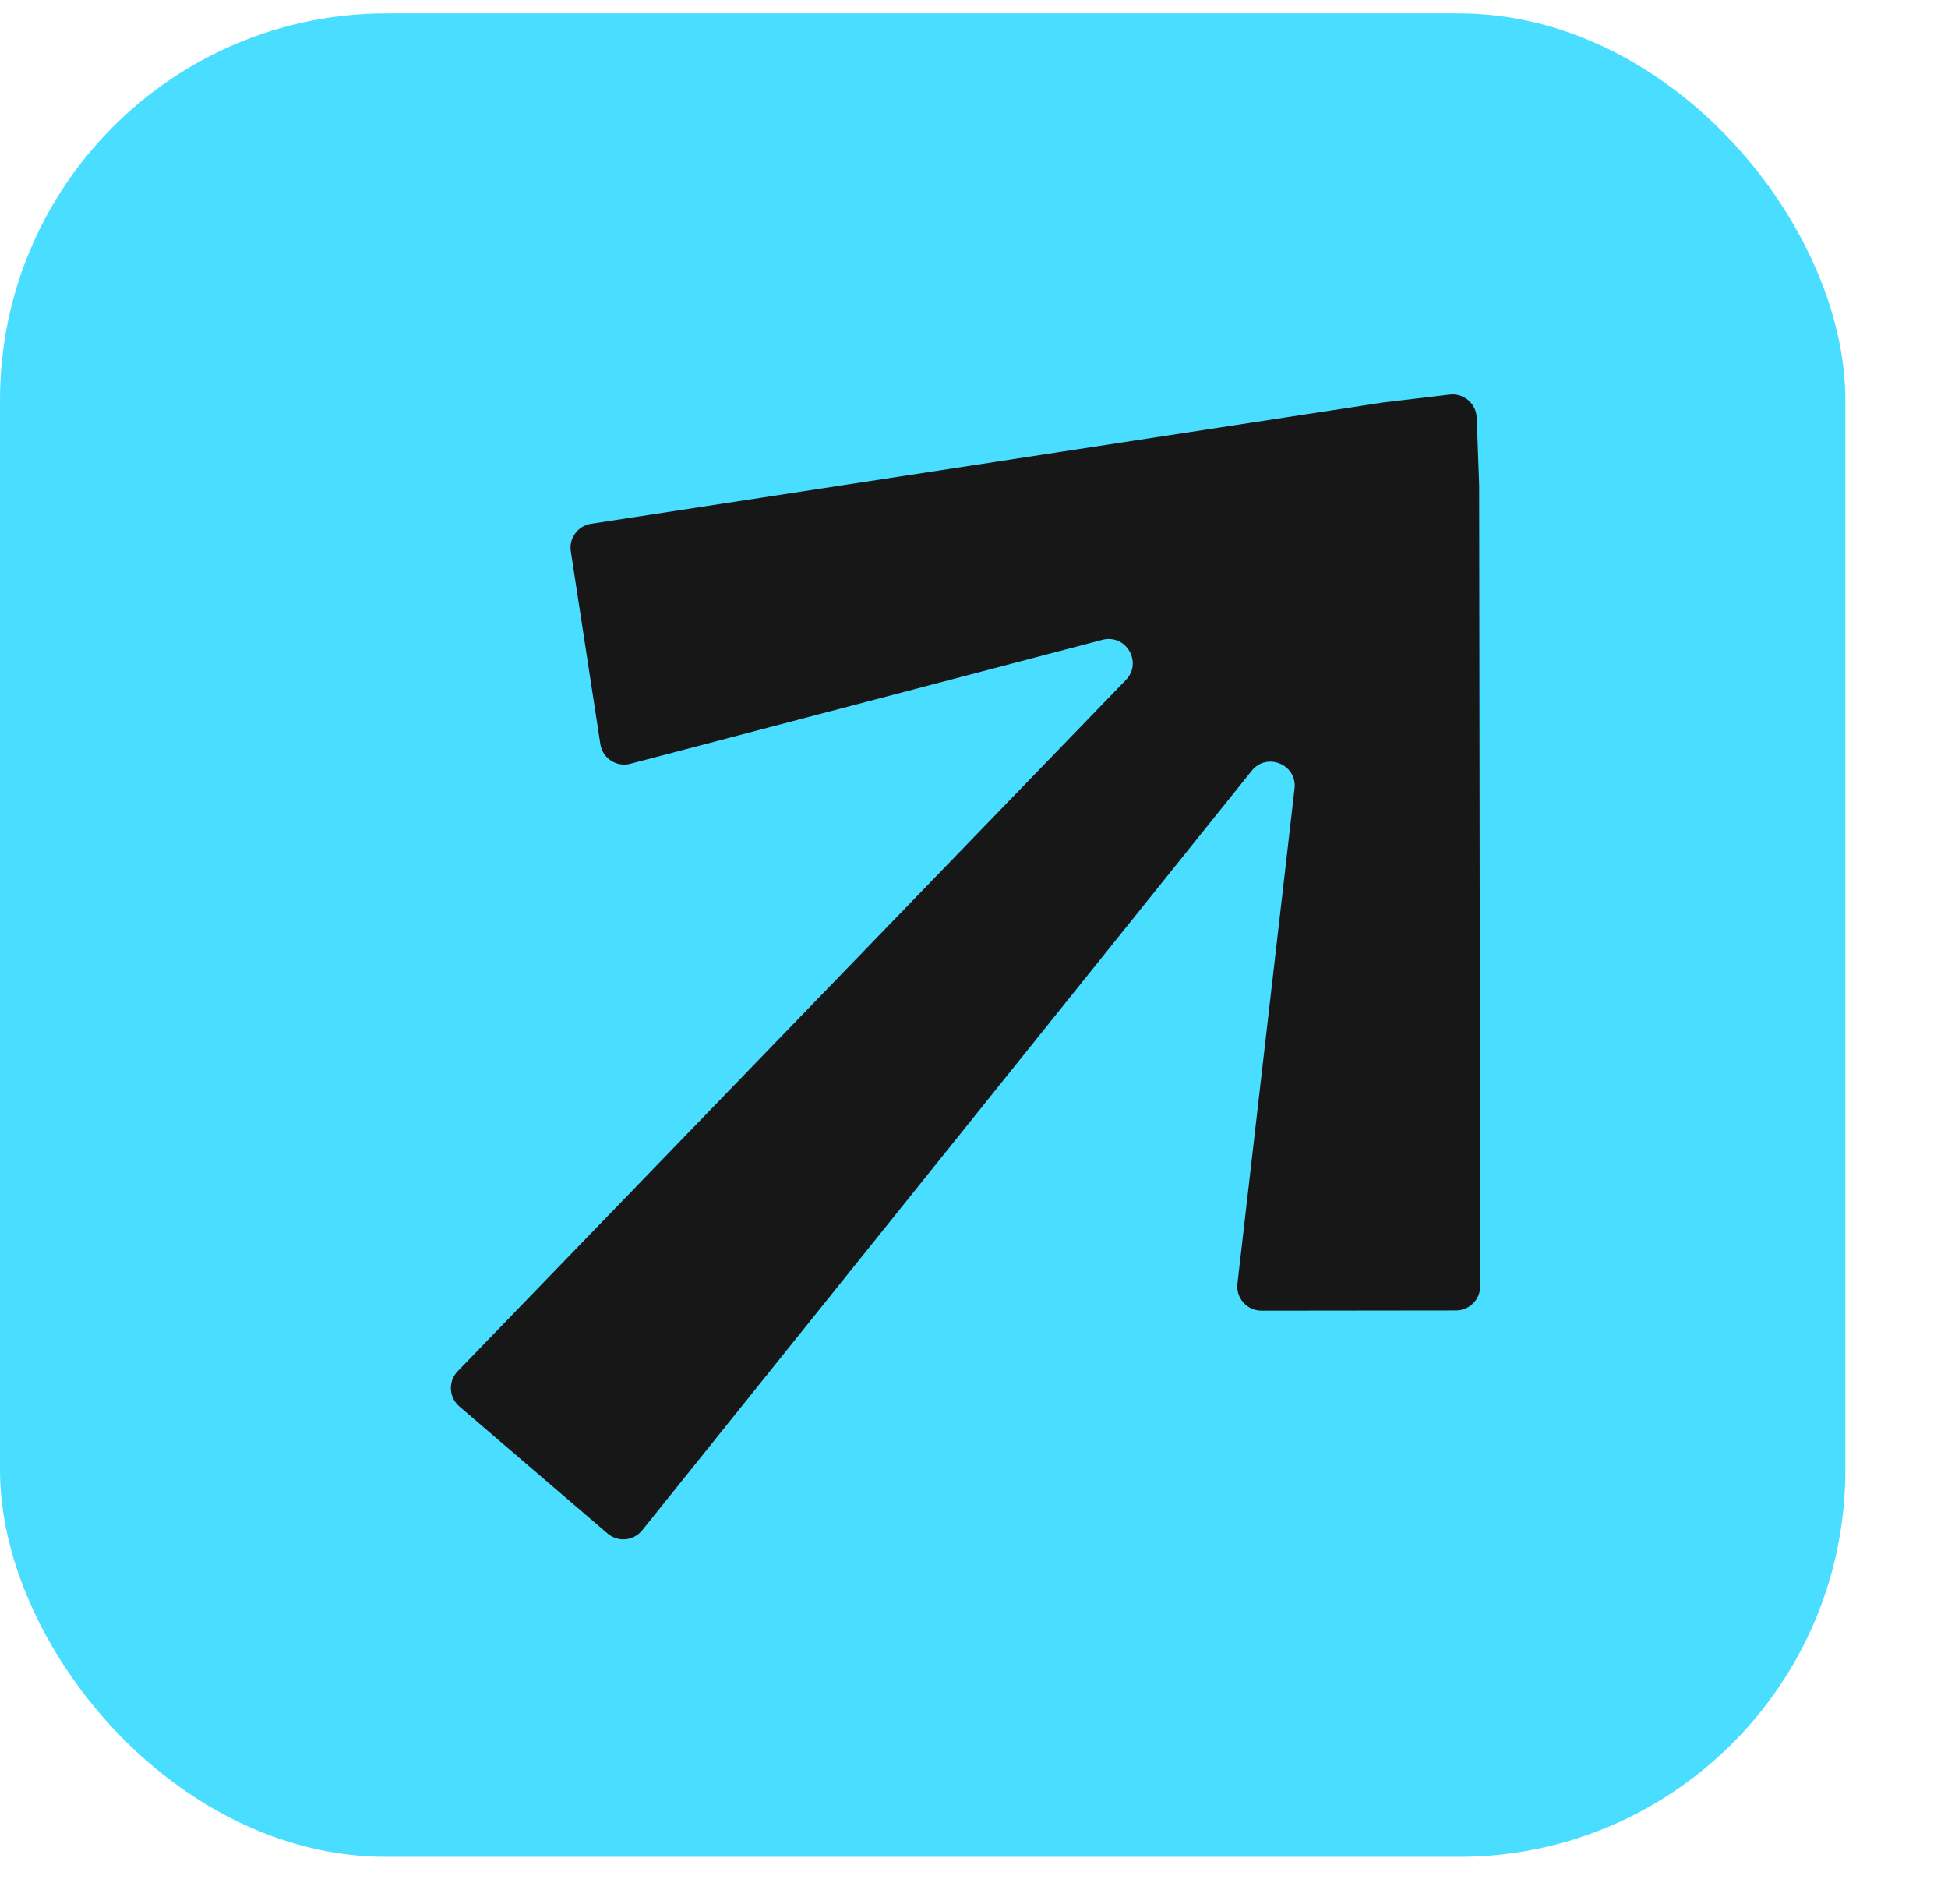 <svg width="44" height="43" viewBox="0 0 44 43" fill="none" xmlns="http://www.w3.org/2000/svg">
<rect y="0.303" width="41.681" height="41.629" rx="8.729" fill="#49DEFF"/>
<path fill-rule="evenodd" clip-rule="evenodd" d="M12.893 12.45C12.848 12.152 13.052 11.874 13.35 11.828L31.23 9.09L32.745 8.91C33.062 8.873 33.343 9.113 33.355 9.432L33.41 10.957L33.434 29.046C33.434 29.348 33.19 29.592 32.889 29.593L28.493 29.598C28.167 29.598 27.913 29.314 27.95 28.99L29.24 17.81C29.303 17.266 28.615 16.979 28.273 17.406L14.505 34.559C14.312 34.799 13.959 34.832 13.725 34.632L10.375 31.76C10.136 31.555 10.119 31.192 10.338 30.966L25.43 15.356C25.814 14.959 25.434 14.309 24.9 14.449L14.238 17.248C13.924 17.331 13.609 17.123 13.56 16.803L12.893 12.45Z" fill="#171717"/>
</svg>
